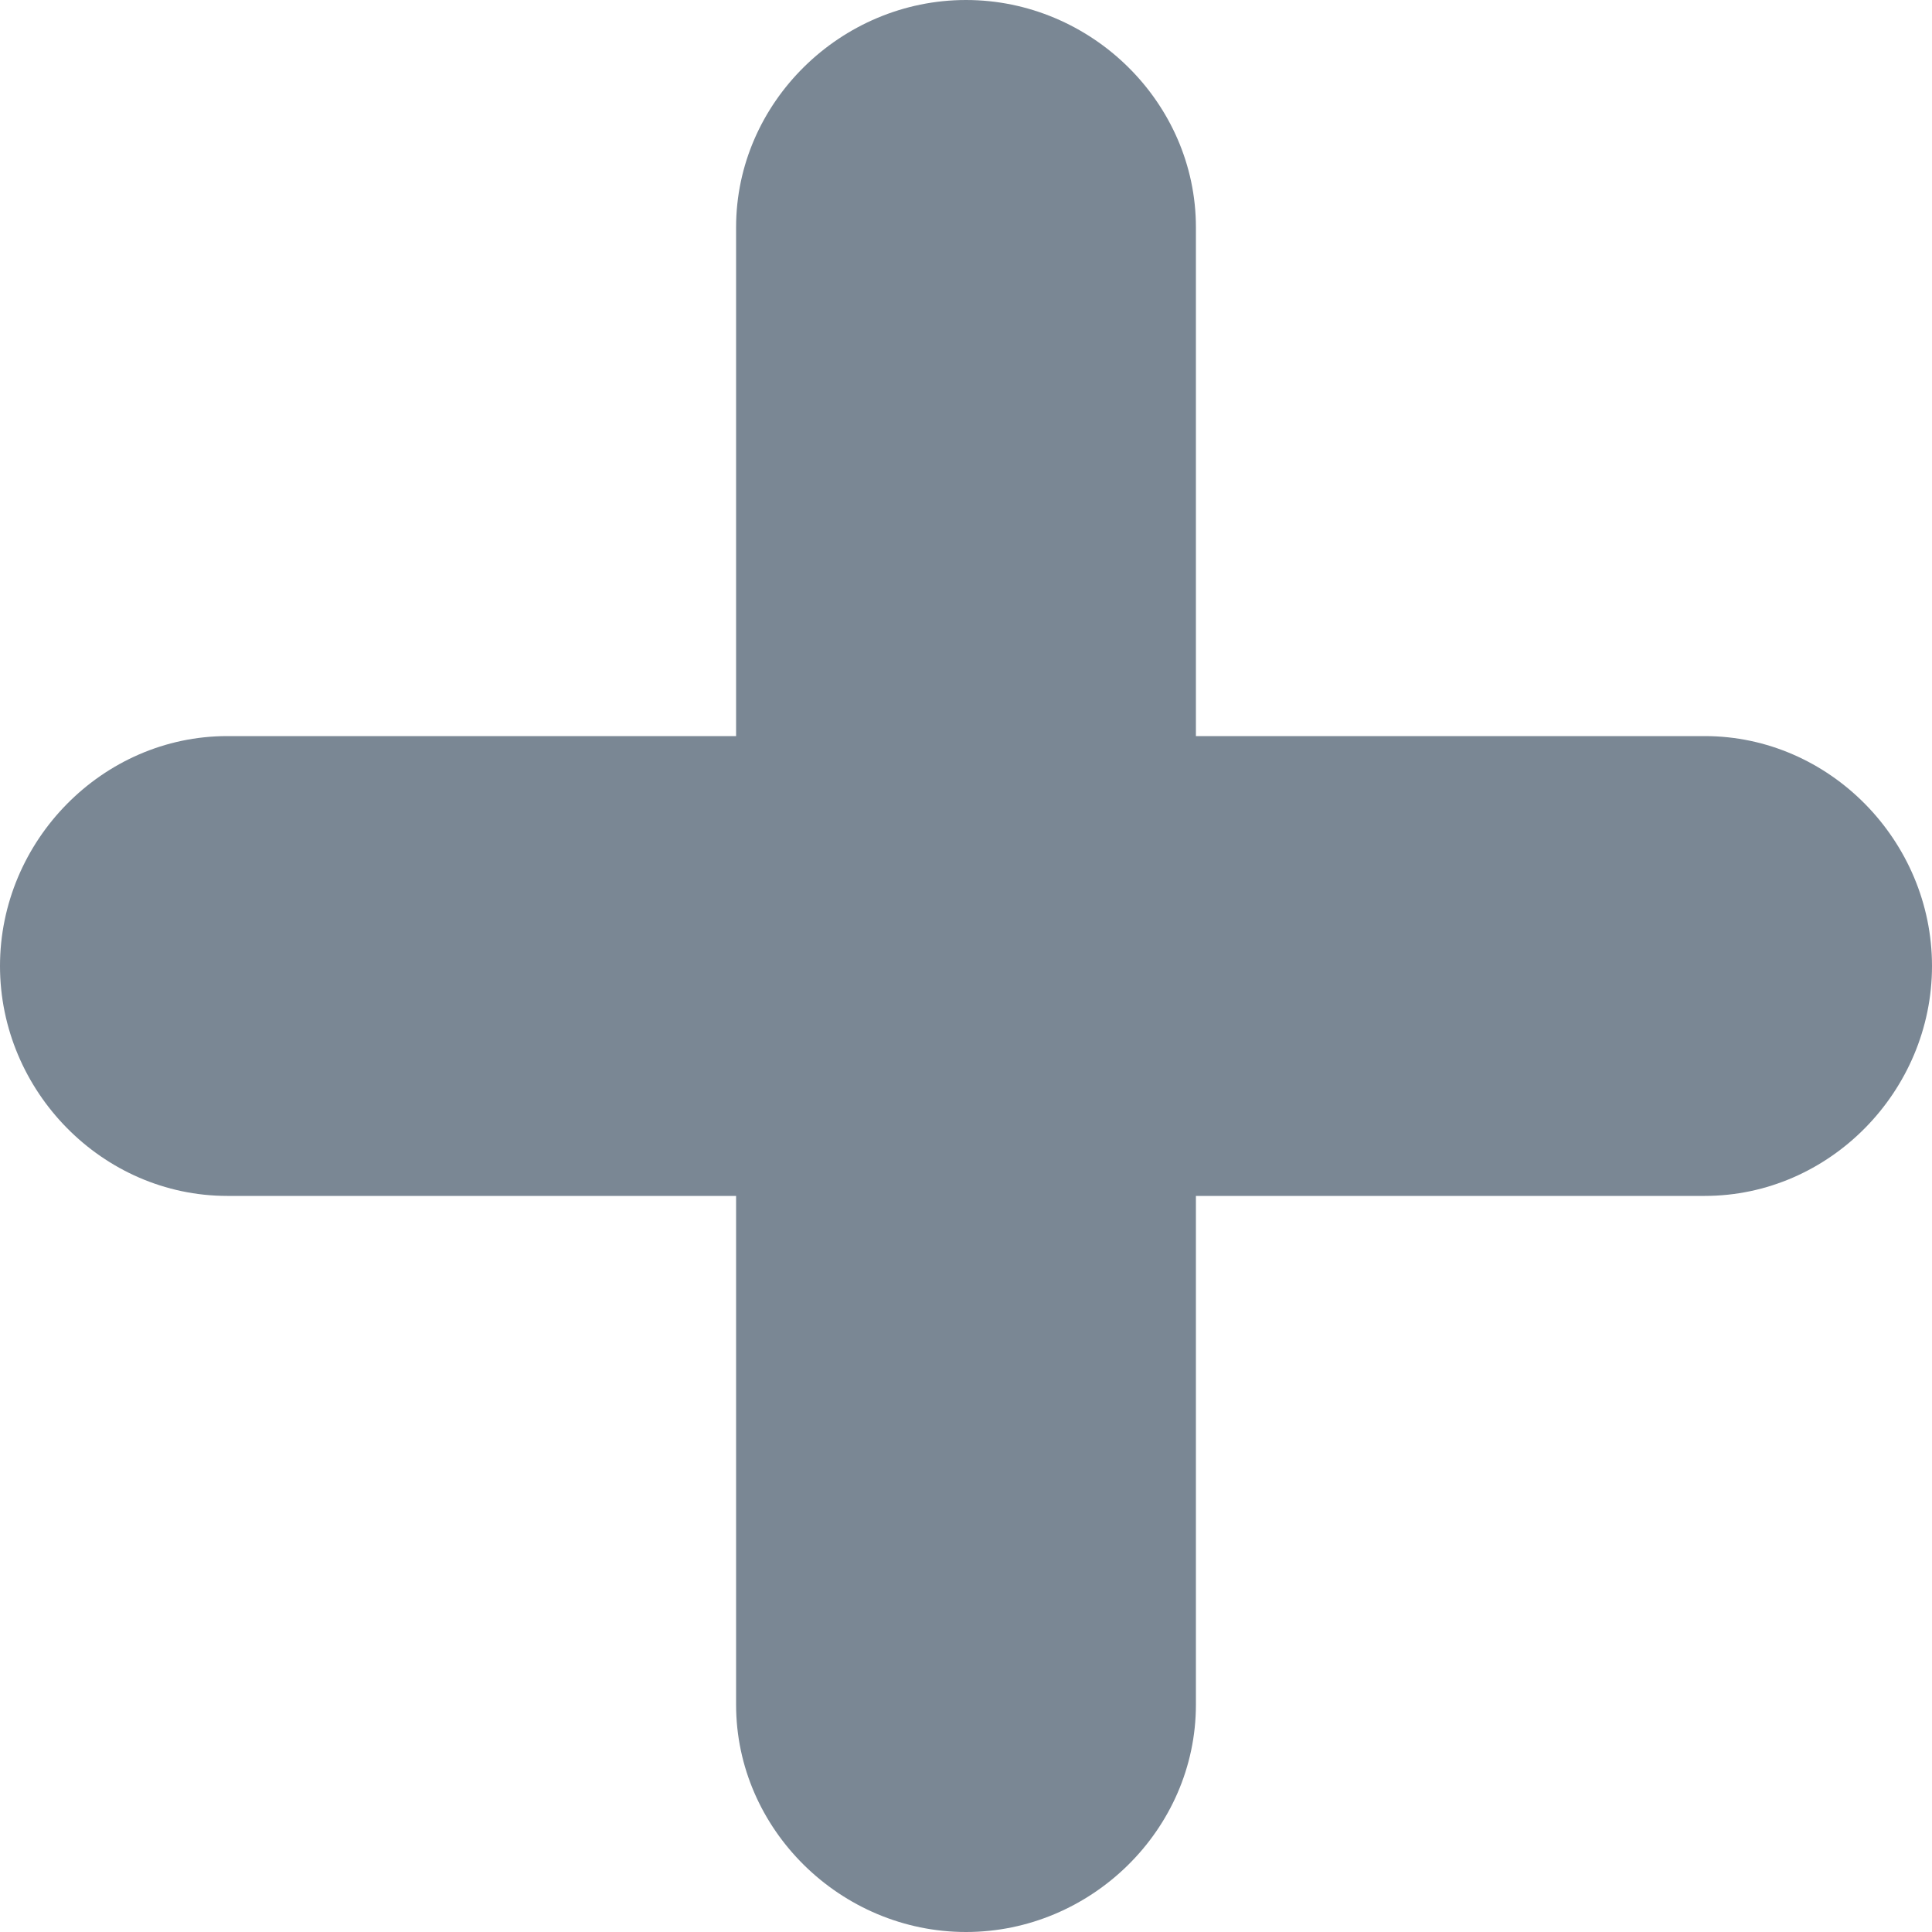 <svg width="8" height="8" viewBox="0 0 8 8" fill="none" xmlns="http://www.w3.org/2000/svg">
<path d="M0.941 3.048H3.048V0.941C3.048 0.424 3.482 0 4 0C4.518 0 4.952 0.424 4.952 0.941V3.048H7.059C7.576 3.048 8 3.482 8 4C8 4.518 7.576 4.952 7.059 4.952H4.952V7.059C4.952 7.576 4.518 8 4 8C3.482 8 3.048 7.576 3.048 7.059V4.952H0.941C0.424 4.952 0 4.518 0 4C0 3.482 0.424 3.048 0.941 3.048Z" fill="#7A8794"/>
</svg>
